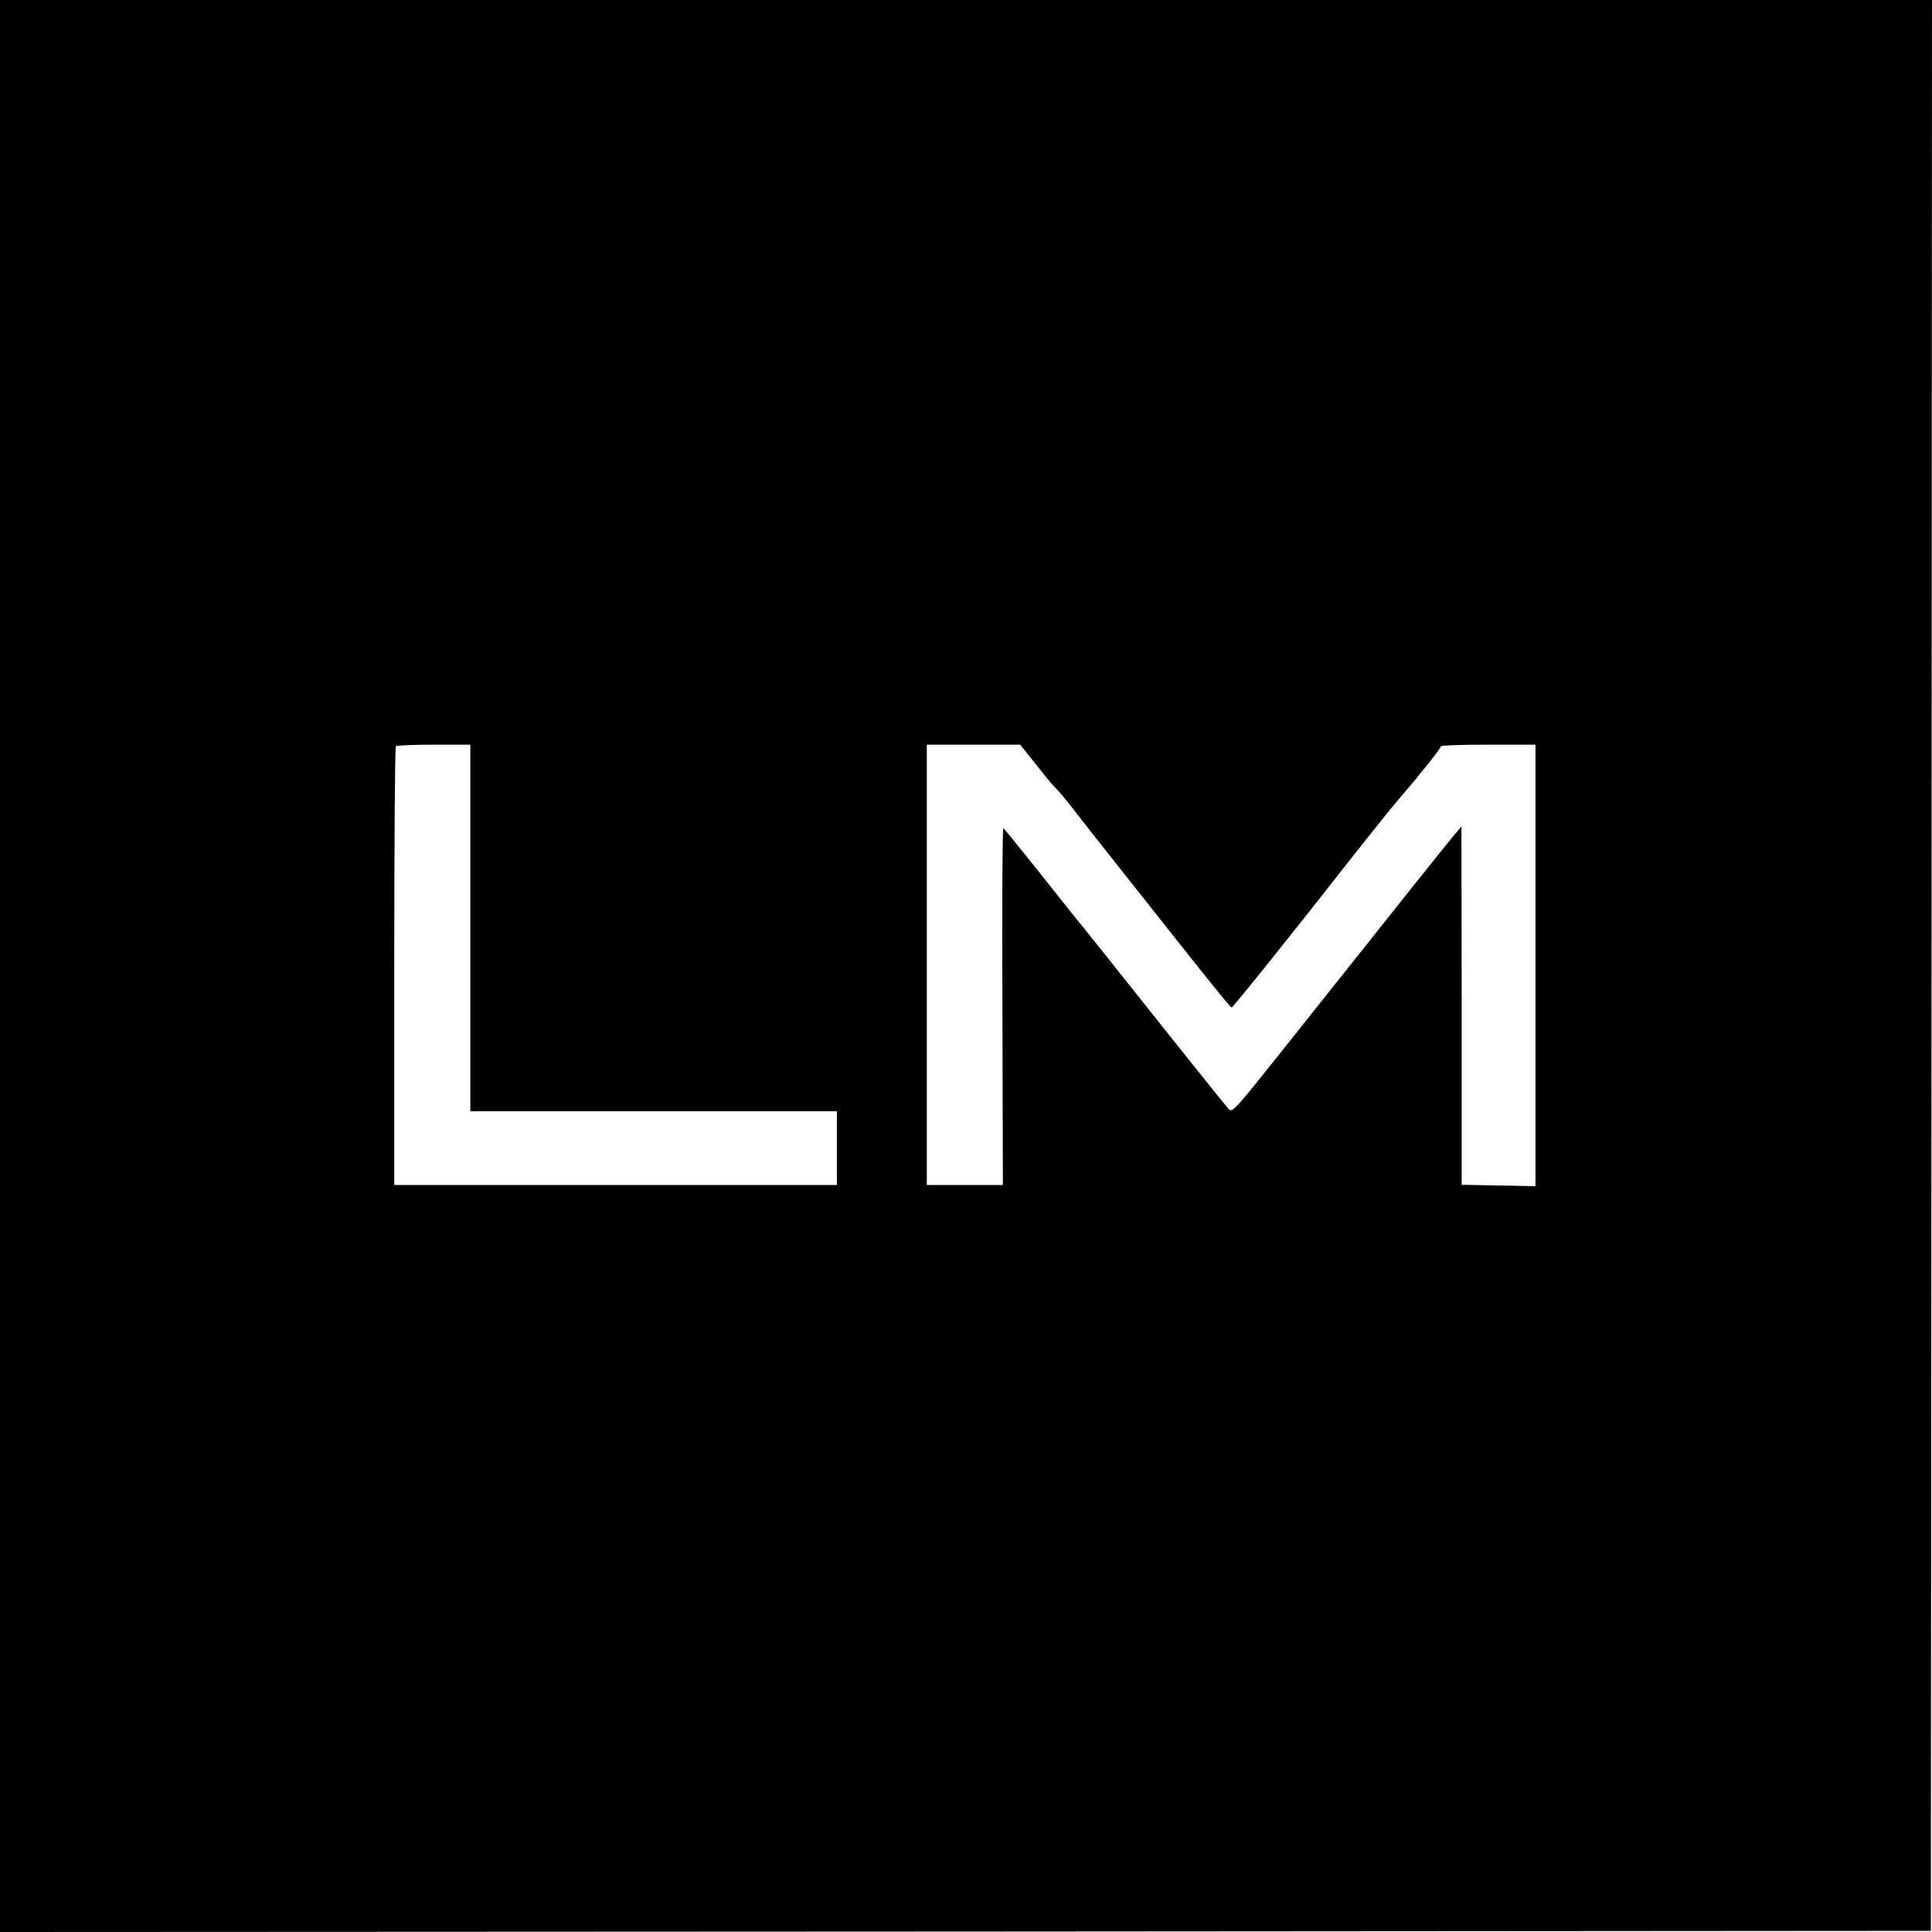 <?xml version="1.0" standalone="no"?>
<!DOCTYPE svg PUBLIC "-//W3C//DTD SVG 20010904//EN"
 "http://www.w3.org/TR/2001/REC-SVG-20010904/DTD/svg10.dtd">
<svg version="1.0" xmlns="http://www.w3.org/2000/svg"
 width="838pt" height="838pt" viewBox="0 0 838 838"
 preserveAspectRatio="xMidYMid meet">
<g transform="translate(0,838) scale(0.1,-0.1)"
fill="#000000" stroke="none">
<path d="M0 4190 l0 -4190 4188 2 4187 3 3 4188 2 4187 -4190 0 -4190 0 0
-4190z m2040 165 l0 -795 795 0 795 0 0 -160 0 -160 -960 0 -960 0 0 948 c0
522 3 952 7 955 3 4 78 7 165 7 l158 0 0 -795z m2444 721 c32 -41 72 -90 89
-108 18 -18 48 -53 67 -78 19 -25 86 -110 149 -190 63 -80 158 -199 210 -265
236 -299 337 -424 343 -425 6 0 275 335 536 669 116 146 140 176 197 244 89
103 175 212 175 220 0 4 92 7 205 7 l205 0 0 -957 0 -958 -160 3 -160 3 0 777
-1 777 -30 -35 c-27 -32 -227 -282 -714 -895 -245 -308 -249 -312 -266 -295
-12 13 -144 177 -568 710 -42 52 -83 104 -93 115 -9 11 -82 103 -163 205 -81
102 -150 186 -153 188 -4 1 -6 -347 -4 -773 l2 -775 -165 0 -165 0 0 955 0
955 203 0 202 0 59 -74z"/>
</g>
</svg>
